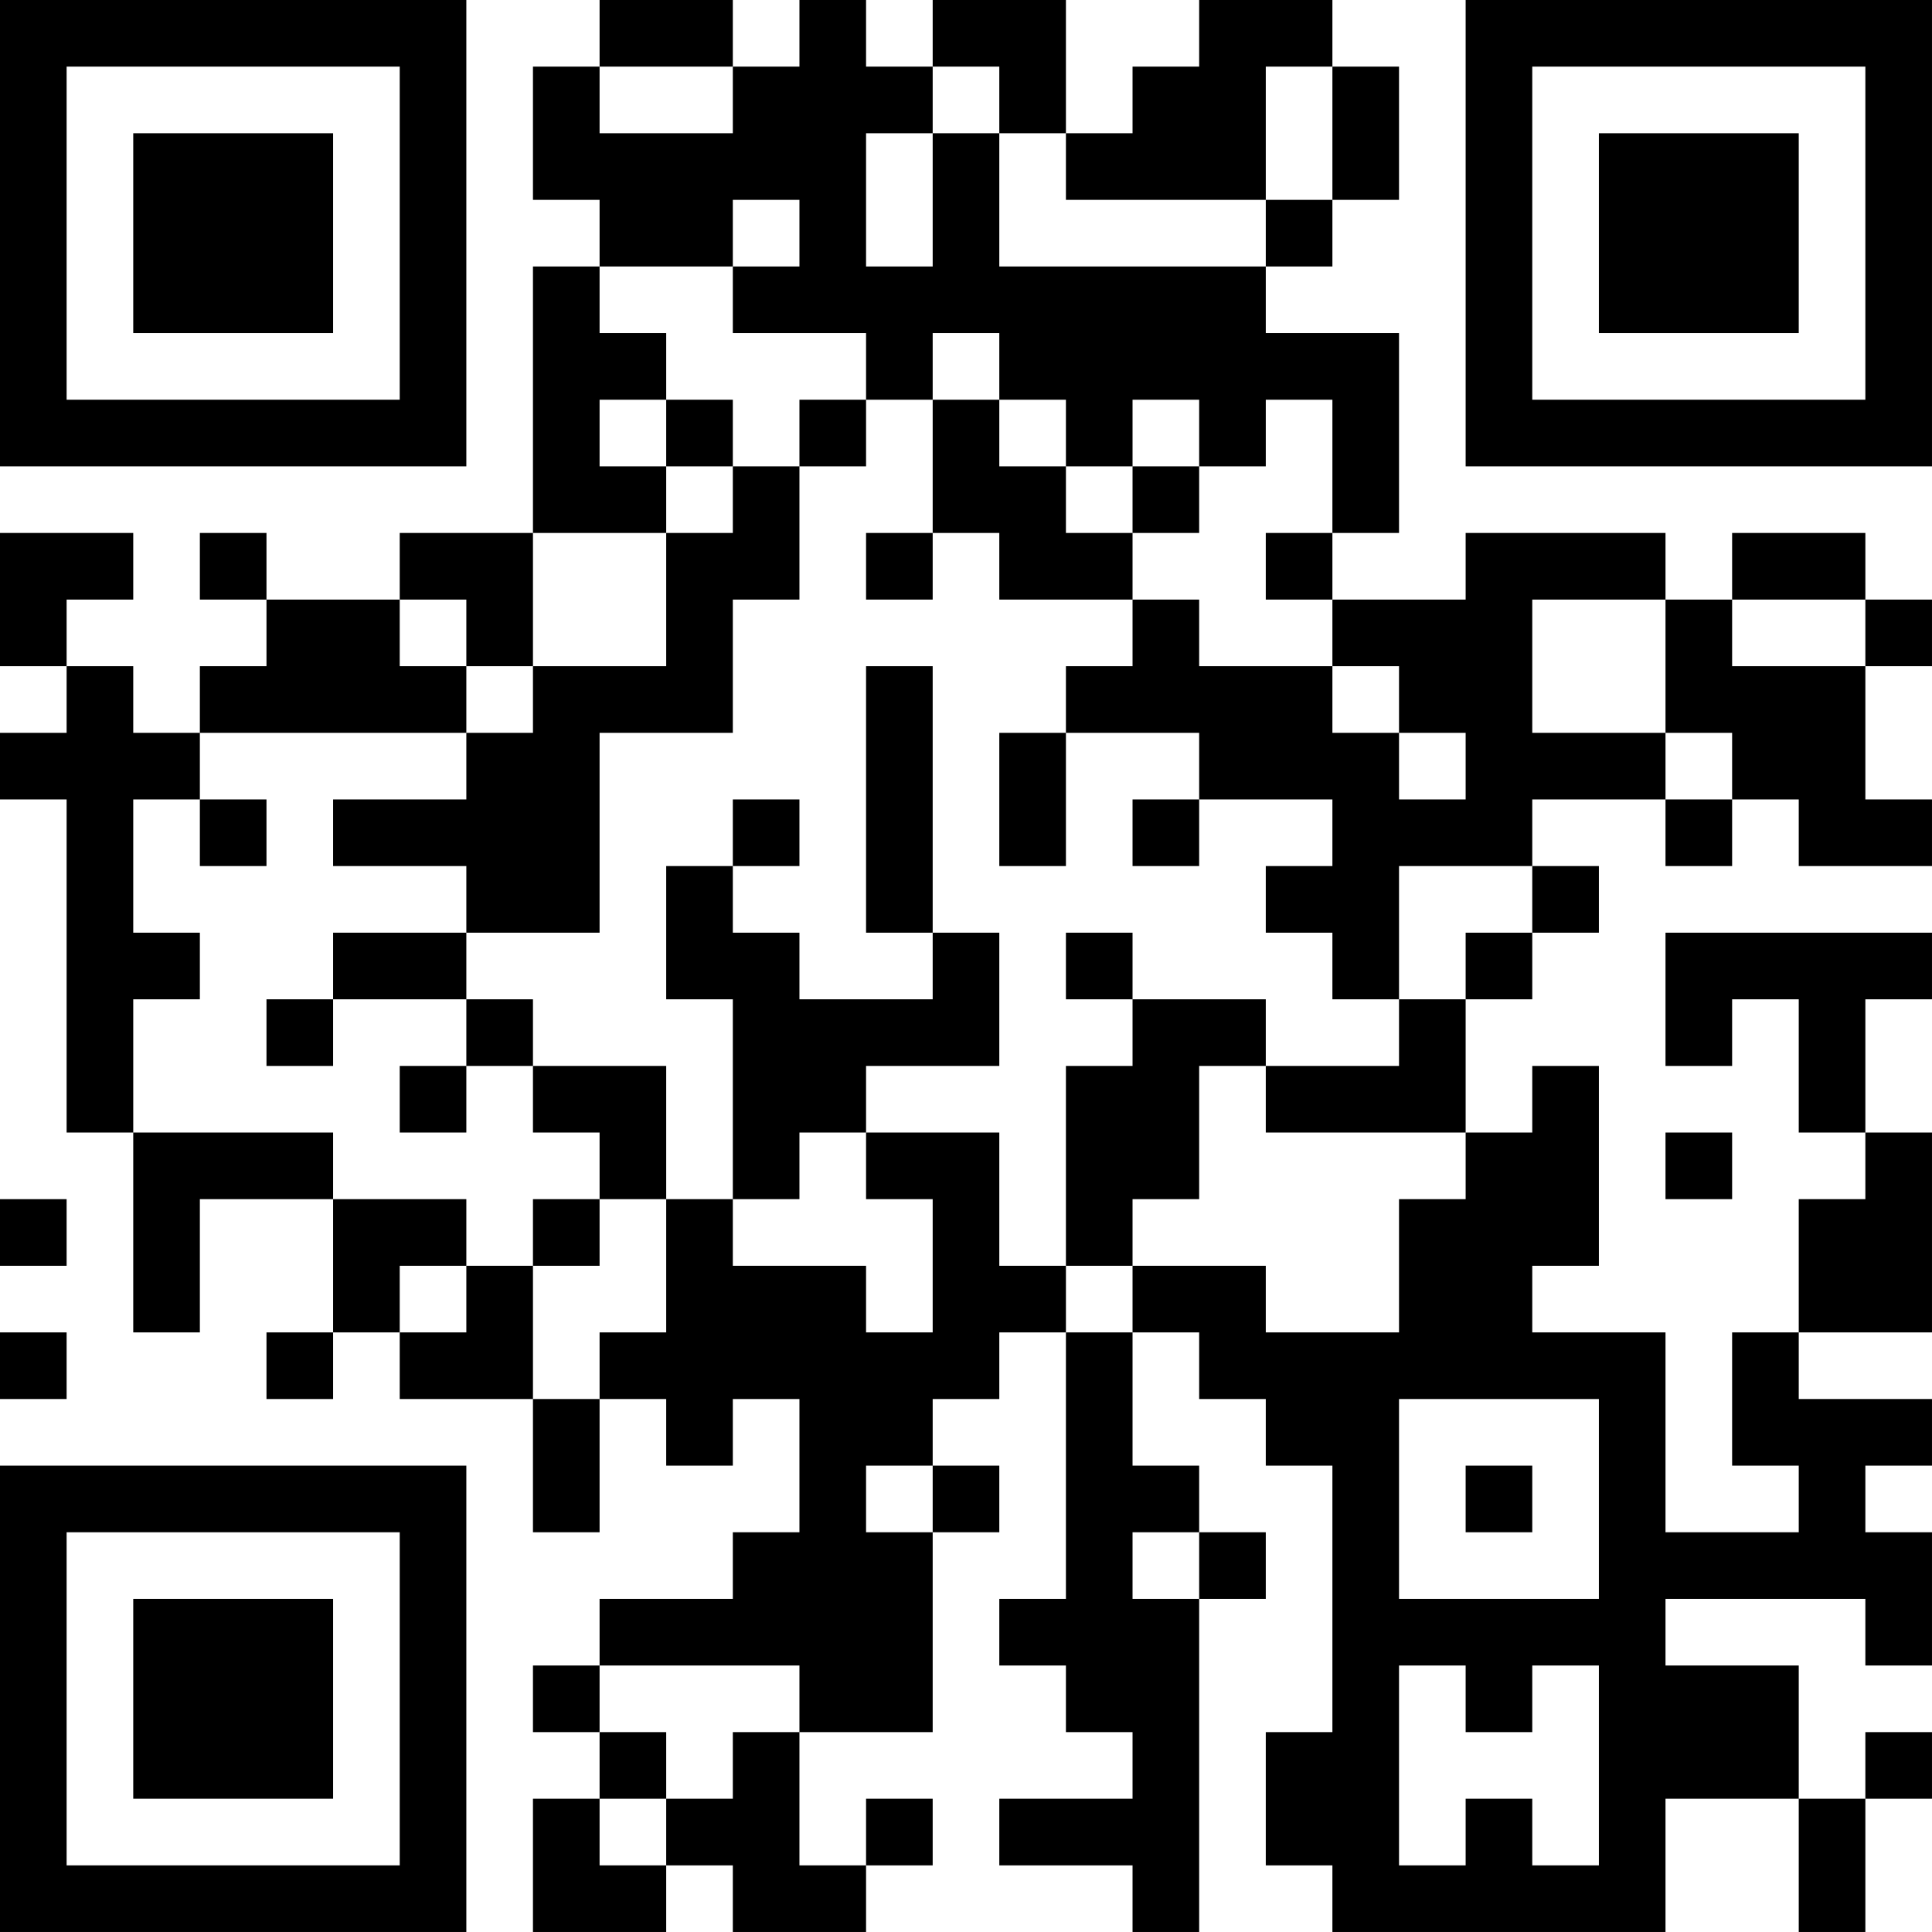 <?xml version="1.0" encoding="UTF-8"?>
<svg xmlns="http://www.w3.org/2000/svg" version="1.1" width="400" height="400" viewBox="0 0 400 400"><rect x="0" y="0" width="400" height="400" fill="#ffffff"/><g transform="scale(13.793)"><g transform="translate(0,0)"><path fill-rule="evenodd" d="M9 0L9 1L8 1L8 3L9 3L9 4L8 4L8 8L6 8L6 9L4 9L4 8L3 8L3 9L4 9L4 10L3 10L3 11L2 11L2 10L1 10L1 9L2 9L2 8L0 8L0 10L1 10L1 11L0 11L0 12L1 12L1 17L2 17L2 20L3 20L3 18L5 18L5 20L4 20L4 21L5 21L5 20L6 20L6 21L8 21L8 23L9 23L9 21L10 21L10 22L11 22L11 21L12 21L12 23L11 23L11 24L9 24L9 25L8 25L8 26L9 26L9 27L8 27L8 29L10 29L10 28L11 28L11 29L13 29L13 28L14 28L14 27L13 27L13 28L12 28L12 26L14 26L14 23L15 23L15 22L14 22L14 21L15 21L15 20L16 20L16 24L15 24L15 25L16 25L16 26L17 26L17 27L15 27L15 28L17 28L17 29L18 29L18 24L19 24L19 23L18 23L18 22L17 22L17 20L18 20L18 21L19 21L19 22L20 22L20 26L19 26L19 28L20 28L20 29L25 29L25 27L27 27L27 29L28 29L28 27L29 27L29 26L28 26L28 27L27 27L27 25L25 25L25 24L28 24L28 25L29 25L29 23L28 23L28 22L29 22L29 21L27 21L27 20L29 20L29 17L28 17L28 15L29 15L29 14L25 14L25 16L26 16L26 15L27 15L27 17L28 17L28 18L27 18L27 20L26 20L26 22L27 22L27 23L25 23L25 20L23 20L23 19L24 19L24 16L23 16L23 17L22 17L22 15L23 15L23 14L24 14L24 13L23 13L23 12L25 12L25 13L26 13L26 12L27 12L27 13L29 13L29 12L28 12L28 10L29 10L29 9L28 9L28 8L26 8L26 9L25 9L25 8L22 8L22 9L20 9L20 8L21 8L21 5L19 5L19 4L20 4L20 3L21 3L21 1L20 1L20 0L18 0L18 1L17 1L17 2L16 2L16 0L14 0L14 1L13 1L13 0L12 0L12 1L11 1L11 0ZM9 1L9 2L11 2L11 1ZM14 1L14 2L13 2L13 4L14 4L14 2L15 2L15 4L19 4L19 3L20 3L20 1L19 1L19 3L16 3L16 2L15 2L15 1ZM11 3L11 4L9 4L9 5L10 5L10 6L9 6L9 7L10 7L10 8L8 8L8 10L7 10L7 9L6 9L6 10L7 10L7 11L3 11L3 12L2 12L2 14L3 14L3 15L2 15L2 17L5 17L5 18L7 18L7 19L6 19L6 20L7 20L7 19L8 19L8 21L9 21L9 20L10 20L10 18L11 18L11 19L13 19L13 20L14 20L14 18L13 18L13 17L15 17L15 19L16 19L16 20L17 20L17 19L19 19L19 20L21 20L21 18L22 18L22 17L19 17L19 16L21 16L21 15L22 15L22 14L23 14L23 13L21 13L21 15L20 15L20 14L19 14L19 13L20 13L20 12L18 12L18 11L16 11L16 10L17 10L17 9L18 9L18 10L20 10L20 11L21 11L21 12L22 12L22 11L21 11L21 10L20 10L20 9L19 9L19 8L20 8L20 6L19 6L19 7L18 7L18 6L17 6L17 7L16 7L16 6L15 6L15 5L14 5L14 6L13 6L13 5L11 5L11 4L12 4L12 3ZM10 6L10 7L11 7L11 8L10 8L10 10L8 10L8 11L7 11L7 12L5 12L5 13L7 13L7 14L5 14L5 15L4 15L4 16L5 16L5 15L7 15L7 16L6 16L6 17L7 17L7 16L8 16L8 17L9 17L9 18L8 18L8 19L9 19L9 18L10 18L10 16L8 16L8 15L7 15L7 14L9 14L9 11L11 11L11 9L12 9L12 7L13 7L13 6L12 6L12 7L11 7L11 6ZM14 6L14 8L13 8L13 9L14 9L14 8L15 8L15 9L17 9L17 8L18 8L18 7L17 7L17 8L16 8L16 7L15 7L15 6ZM23 9L23 11L25 11L25 12L26 12L26 11L25 11L25 9ZM26 9L26 10L28 10L28 9ZM13 10L13 14L14 14L14 15L12 15L12 14L11 14L11 13L12 13L12 12L11 12L11 13L10 13L10 15L11 15L11 18L12 18L12 17L13 17L13 16L15 16L15 14L14 14L14 10ZM15 11L15 13L16 13L16 11ZM3 12L3 13L4 13L4 12ZM17 12L17 13L18 13L18 12ZM16 14L16 15L17 15L17 16L16 16L16 19L17 19L17 18L18 18L18 16L19 16L19 15L17 15L17 14ZM25 17L25 18L26 18L26 17ZM0 18L0 19L1 19L1 18ZM0 20L0 21L1 21L1 20ZM21 21L21 24L24 24L24 21ZM13 22L13 23L14 23L14 22ZM22 22L22 23L23 23L23 22ZM17 23L17 24L18 24L18 23ZM9 25L9 26L10 26L10 27L9 27L9 28L10 28L10 27L11 27L11 26L12 26L12 25ZM21 25L21 28L22 28L22 27L23 27L23 28L24 28L24 25L23 25L23 26L22 26L22 25ZM0 0L0 7L7 7L7 0ZM1 1L1 6L6 6L6 1ZM2 2L2 5L5 5L5 2ZM22 0L22 7L29 7L29 0ZM23 1L23 6L28 6L28 1ZM24 2L24 5L27 5L27 2ZM0 22L0 29L7 29L7 22ZM1 23L1 28L6 28L6 23ZM2 24L2 27L5 27L5 24Z" fill="#000000"/></g></g></svg>
